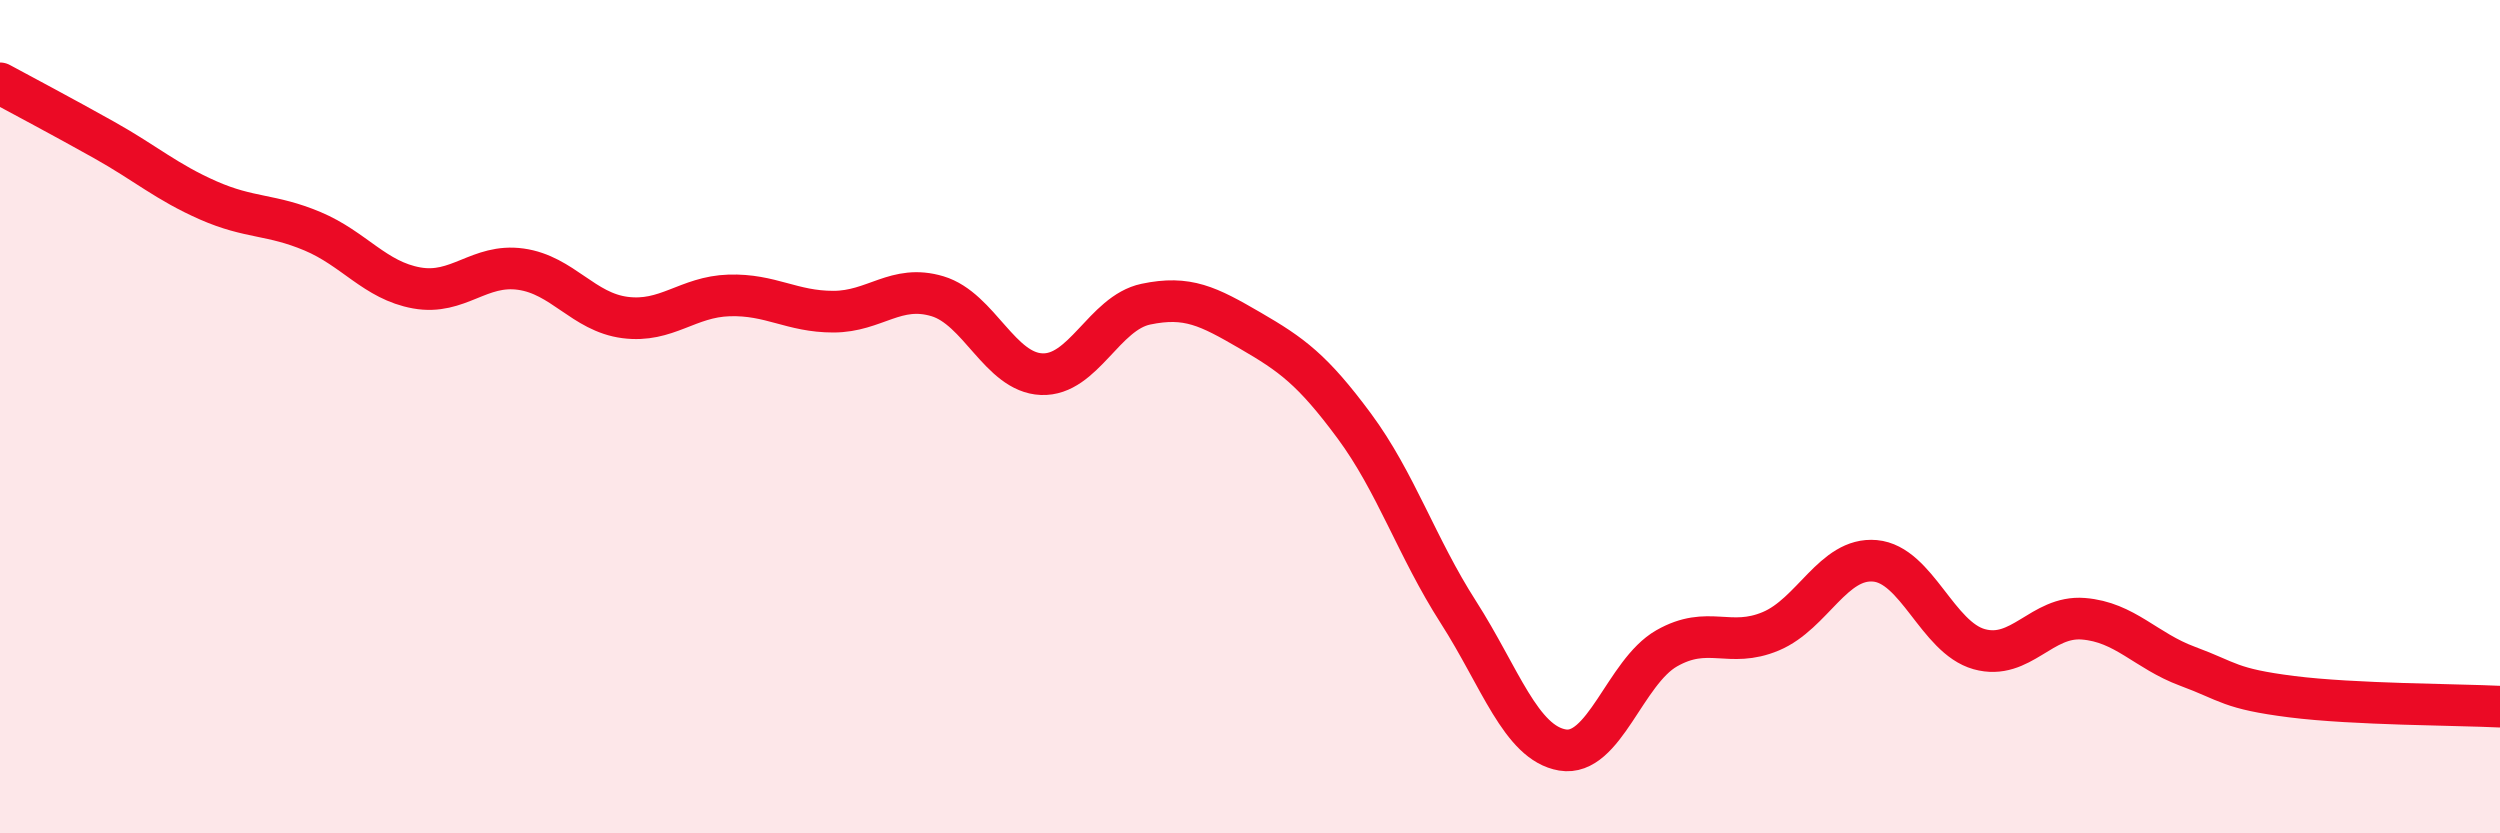 
    <svg width="60" height="20" viewBox="0 0 60 20" xmlns="http://www.w3.org/2000/svg">
      <path
        d="M 0,2 C 0.5,2.27 1.5,2.8 2.5,3.36 C 3.5,3.92 4,4.37 5,4.81 C 6,5.25 6.5,5.13 7.5,5.55 C 8.5,5.97 9,6.73 10,6.91 C 11,7.09 11.5,6.32 12.5,6.46 C 13.5,6.6 14,7.49 15,7.62 C 16,7.75 16.5,7.12 17.5,7.09 C 18.5,7.06 19,7.48 20,7.48 C 21,7.48 21.5,6.81 22.5,7.11 C 23.5,7.41 24,8.94 25,8.98 C 26,9.02 26.5,7.51 27.5,7.3 C 28.5,7.09 29,7.35 30,7.93 C 31,8.51 31.5,8.87 32.5,10.22 C 33.5,11.57 34,13.13 35,14.69 C 36,16.25 36.5,17.83 37.5,18 C 38.5,18.17 39,16.13 40,15.56 C 41,14.99 41.5,15.57 42.5,15.15 C 43.5,14.73 44,13.37 45,13.46 C 46,13.55 46.5,15.3 47.5,15.58 C 48.5,15.86 49,14.77 50,14.85 C 51,14.93 51.5,15.62 52.5,15.99 C 53.5,16.36 53.5,16.53 55,16.72 C 56.5,16.91 59,16.91 60,16.96L60 20L0 20Z"
        fill="#EB0A25"
        opacity="0.1"
        stroke-linecap="round"
        stroke-linejoin="round"
      />
      <path
        d="M 0,2 C 0.5,2.27 1.5,2.8 2.5,3.36 C 3.5,3.92 4,4.37 5,4.81 C 6,5.25 6.5,5.13 7.5,5.55 C 8.5,5.97 9,6.73 10,6.91 C 11,7.09 11.5,6.32 12.5,6.46 C 13.5,6.6 14,7.49 15,7.62 C 16,7.75 16.5,7.12 17.5,7.09 C 18.5,7.06 19,7.48 20,7.48 C 21,7.48 21.5,6.81 22.5,7.11 C 23.5,7.41 24,8.94 25,8.98 C 26,9.02 26.5,7.51 27.5,7.3 C 28.5,7.09 29,7.35 30,7.93 C 31,8.51 31.5,8.87 32.5,10.22 C 33.5,11.57 34,13.13 35,14.69 C 36,16.25 36.5,17.83 37.5,18 C 38.5,18.17 39,16.13 40,15.56 C 41,14.99 41.5,15.57 42.5,15.15 C 43.5,14.73 44,13.37 45,13.46 C 46,13.55 46.5,15.3 47.5,15.58 C 48.5,15.86 49,14.77 50,14.85 C 51,14.93 51.5,15.62 52.5,15.99 C 53.5,16.36 53.5,16.53 55,16.72 C 56.5,16.91 59,16.91 60,16.96"
        stroke="#EB0A25"
        stroke-width="1"
        fill="none"
        stroke-linecap="round"
        stroke-linejoin="round"
      />
    </svg>
  